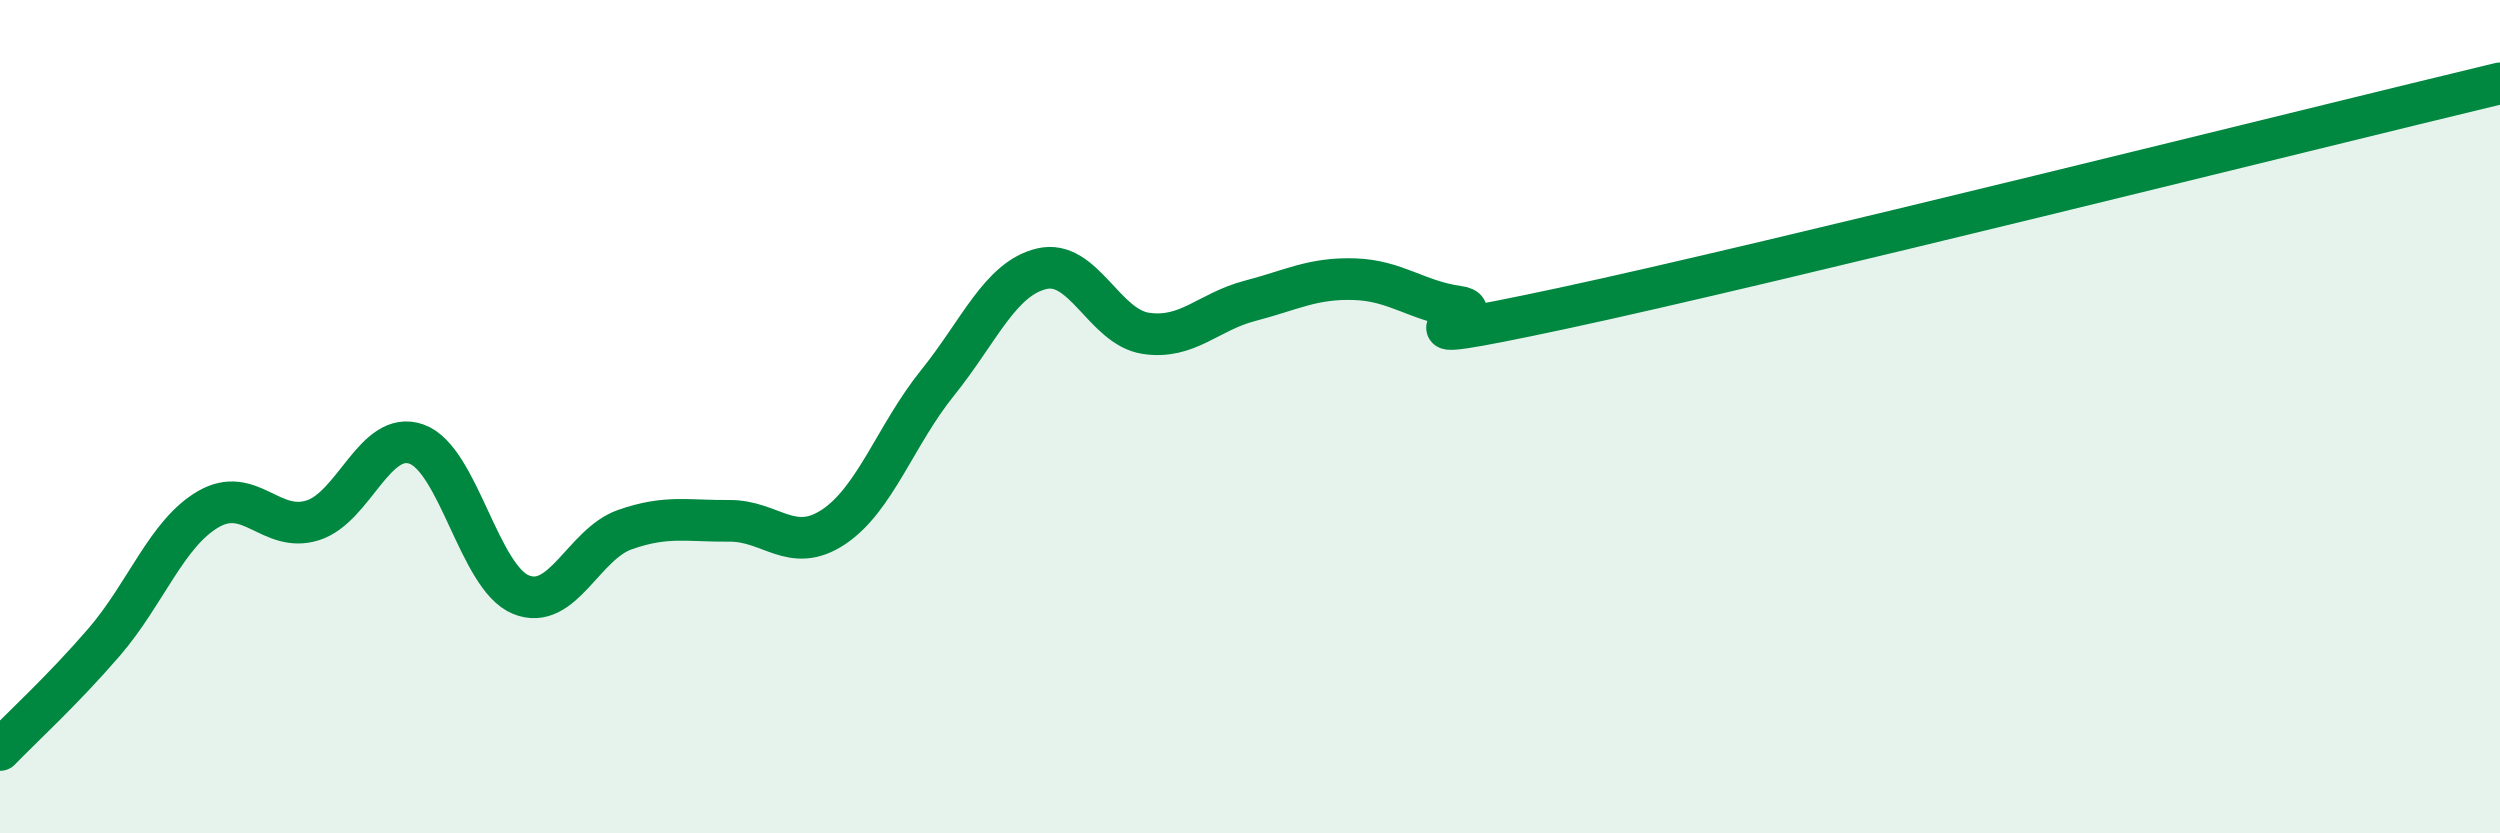 
    <svg width="60" height="20" viewBox="0 0 60 20" xmlns="http://www.w3.org/2000/svg">
      <path
        d="M 0,18 C 0.5,17.48 1.5,16.57 2.5,15.41 C 3.5,14.25 4,12.8 5,12.22 C 6,11.64 6.5,12.8 7.5,12.49 C 8.5,12.18 9,10.3 10,10.66 C 11,11.02 11.5,13.86 12.5,14.27 C 13.5,14.68 14,13.06 15,12.71 C 16,12.36 16.5,12.51 17.5,12.5 C 18.5,12.49 19,13.31 20,12.65 C 21,11.99 21.5,10.43 22.5,9.19 C 23.5,7.95 24,6.69 25,6.45 C 26,6.21 26.5,7.85 27.5,8 C 28.5,8.15 29,7.48 30,7.22 C 31,6.96 31.5,6.67 32.5,6.7 C 33.5,6.73 34,7.22 35,7.36 C 36,7.5 32.5,8.47 37.5,7.4 C 42.5,6.33 55.5,3.08 60,2L60 20L0 20Z"
        fill="#008740"
        opacity="0.1"
        stroke-linecap="round"
        stroke-linejoin="round"
      />
      <path
        d="M 0,18 C 0.5,17.48 1.5,16.57 2.5,15.41 C 3.5,14.25 4,12.8 5,12.22 C 6,11.64 6.5,12.8 7.5,12.49 C 8.5,12.18 9,10.3 10,10.66 C 11,11.02 11.5,13.86 12.5,14.27 C 13.5,14.68 14,13.06 15,12.71 C 16,12.36 16.5,12.51 17.5,12.5 C 18.5,12.49 19,13.31 20,12.65 C 21,11.99 21.5,10.43 22.5,9.19 C 23.5,7.95 24,6.69 25,6.45 C 26,6.21 26.5,7.85 27.5,8 C 28.5,8.15 29,7.48 30,7.22 C 31,6.96 31.5,6.67 32.5,6.7 C 33.5,6.73 34,7.22 35,7.36 C 36,7.5 32.5,8.47 37.5,7.4 C 42.5,6.33 55.5,3.08 60,2"
        stroke="#008740"
        stroke-width="1"
        fill="none"
        stroke-linecap="round"
        stroke-linejoin="round"
      />
    </svg>
  